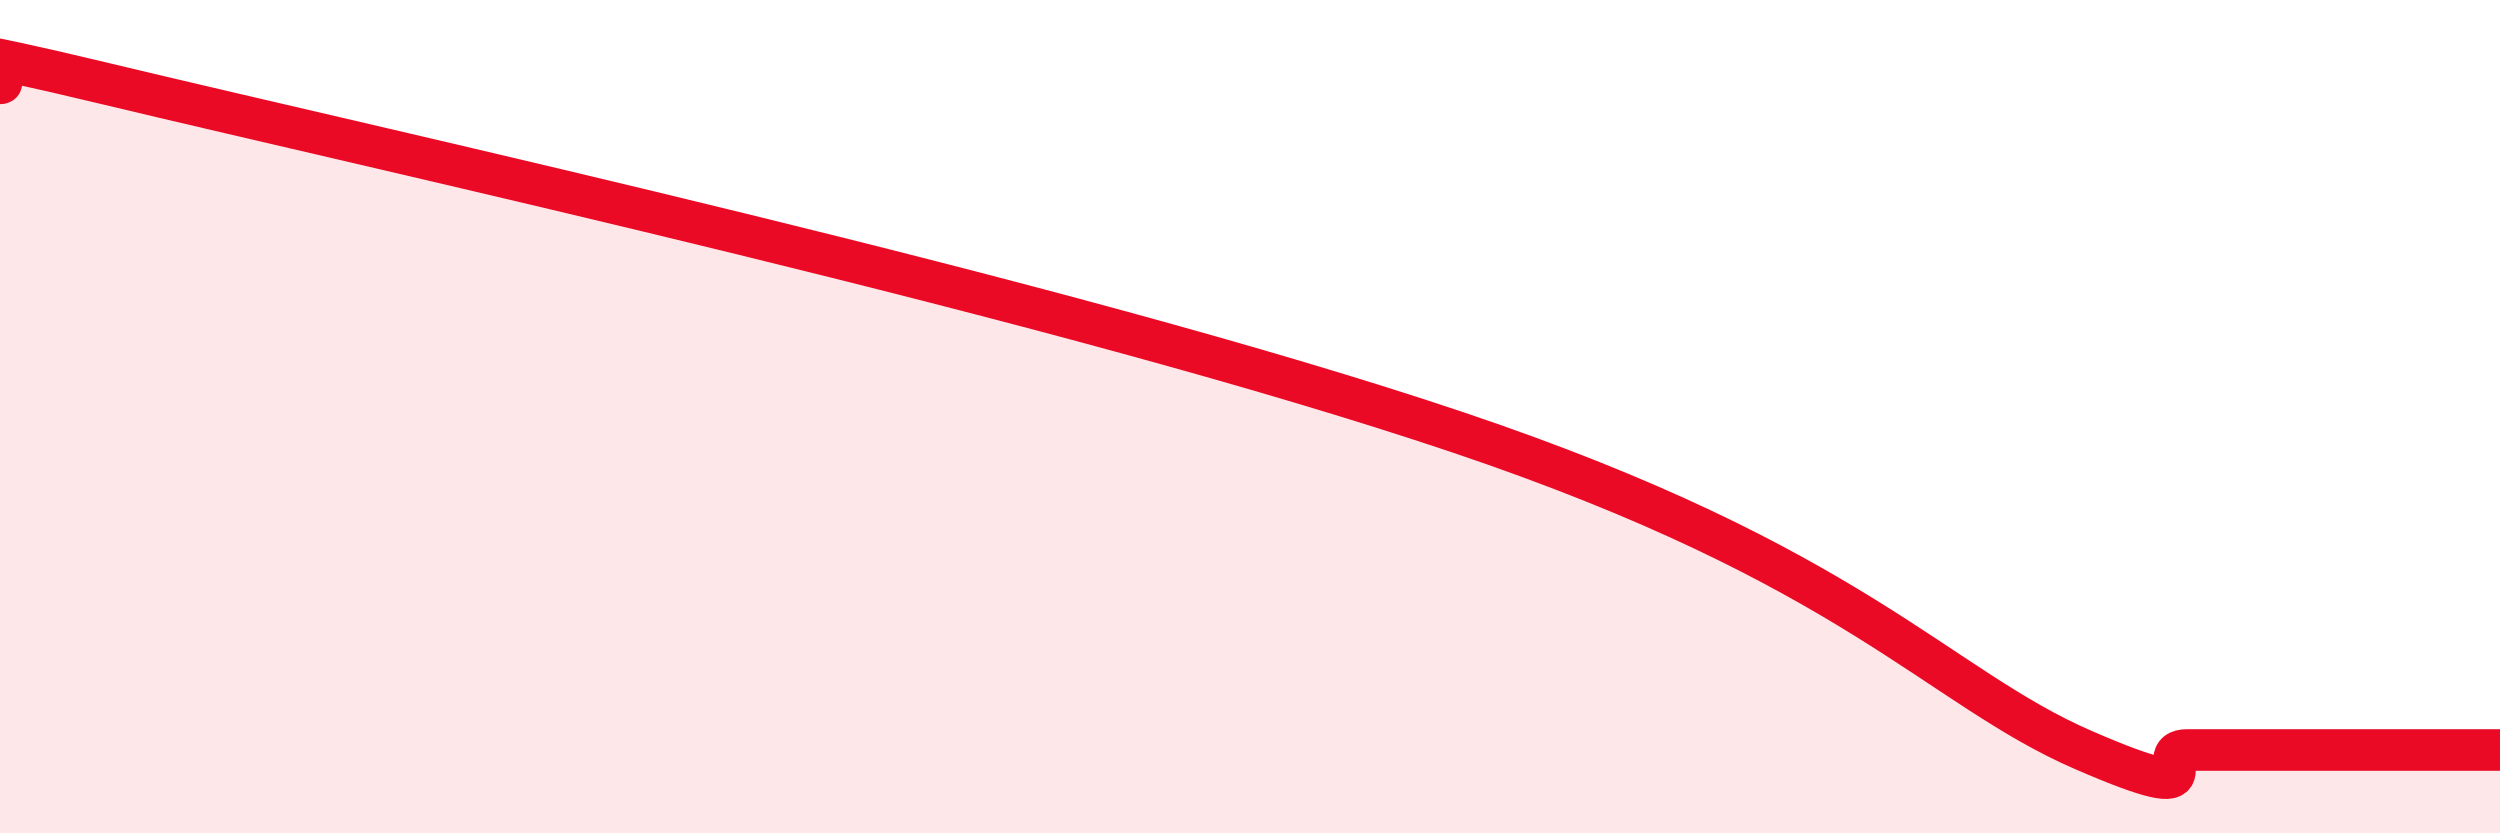 
    <svg width="60" height="20" viewBox="0 0 60 20" xmlns="http://www.w3.org/2000/svg">
      <path
        d="M 0,2 C 0.5,2 -4.5,0.32 2.5,2 C 9.5,3.68 25.5,7.18 35,10.38 C 44.5,13.58 46.5,16.48 50,18 C 53.5,19.52 51.5,18 52.5,18 C 53.5,18 53.5,18 55,18 C 56.5,18 59,18 60,18L60 20L0 20Z"
        fill="#EB0A25"
        opacity="0.1"
        stroke-linecap="round"
        stroke-linejoin="round"
      />
      <path
        d="M 0,2 C 0.5,2 -4.5,0.32 2.5,2 C 9.5,3.68 25.5,7.18 35,10.38 C 44.5,13.58 46.5,16.48 50,18 C 53.5,19.52 51.5,18 52.5,18 C 53.5,18 53.5,18 55,18 C 56.5,18 59,18 60,18"
        stroke="#EB0A25"
        stroke-width="1"
        fill="none"
        stroke-linecap="round"
        stroke-linejoin="round"
      />
    </svg>
  